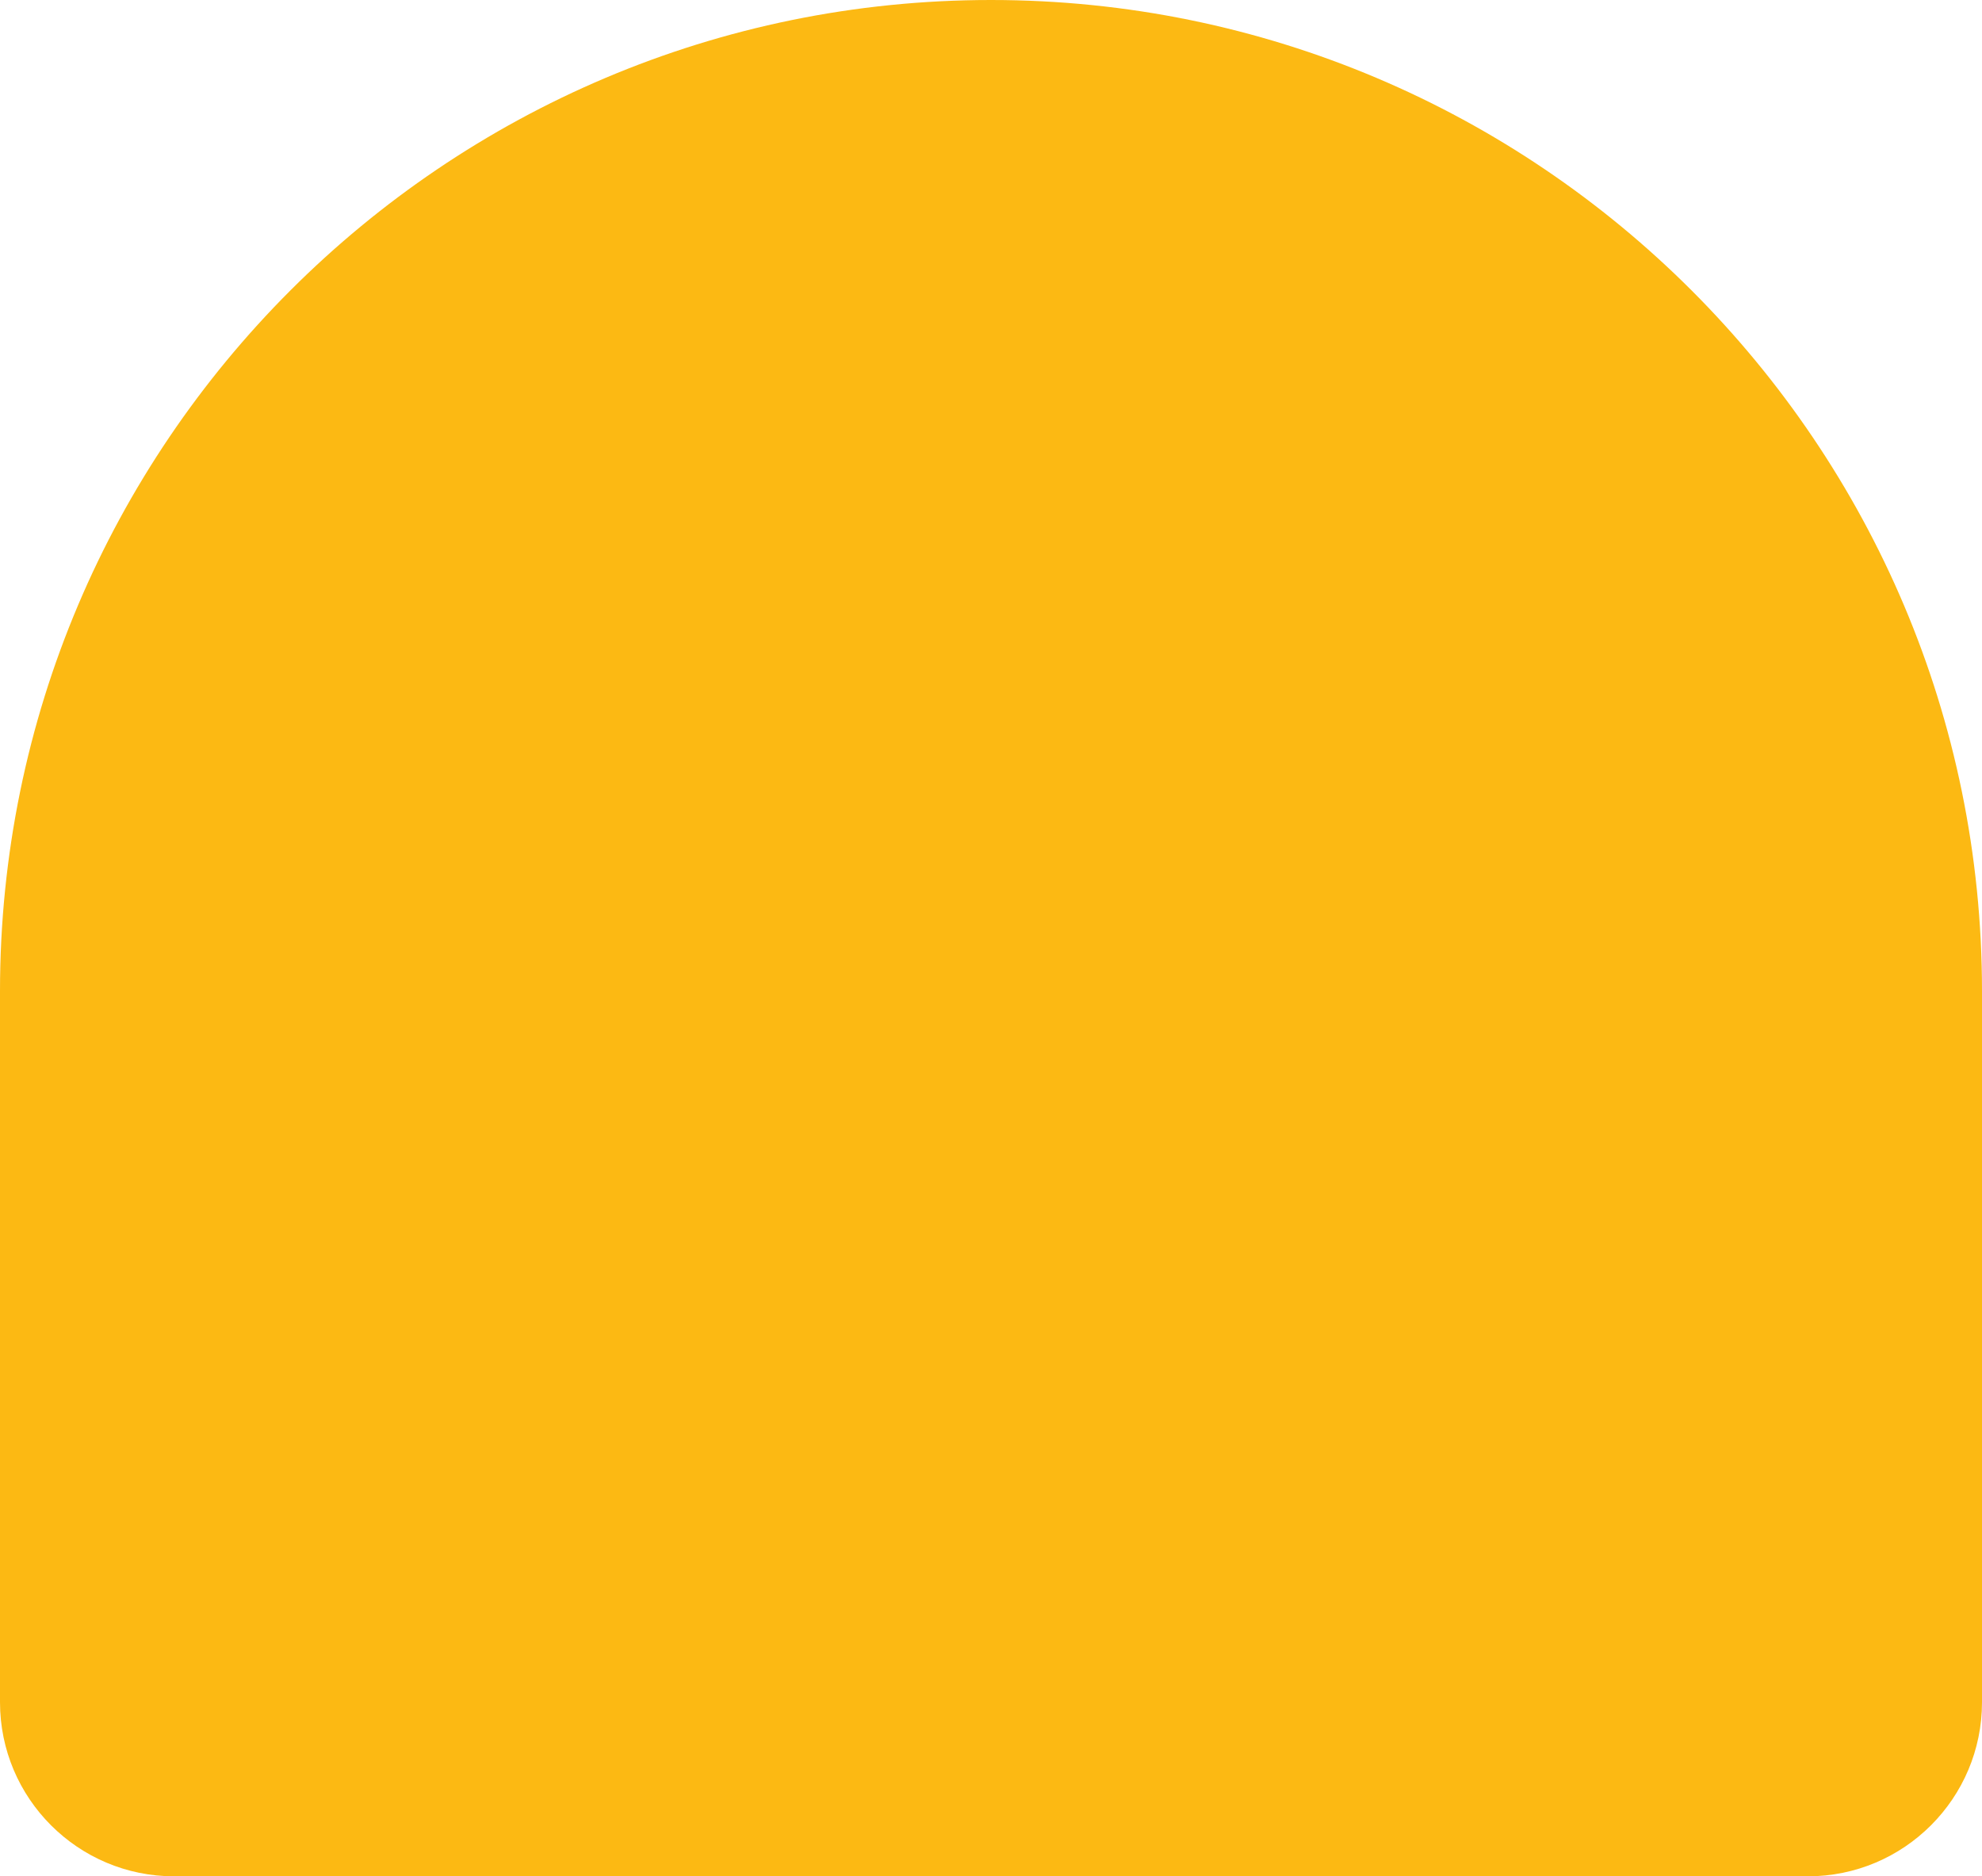<svg xmlns="http://www.w3.org/2000/svg" id="Layer_2" data-name="Layer 2" viewBox="0 0 883 835.81"><defs><style> .cls-1 { fill: #fcb913; } </style></defs><g id="Layer_1-2" data-name="Layer 1"><path class="cls-1" d="M441.5,0h0C685.17,0,883,197.83,883,441.5v316.75c0,42.81-34.75,77.56-77.56,77.56H77.56C34.75,835.81,0,801.05,0,758.25V441.5C0,197.83,197.83,0,441.5,0Z"></path></g></svg>